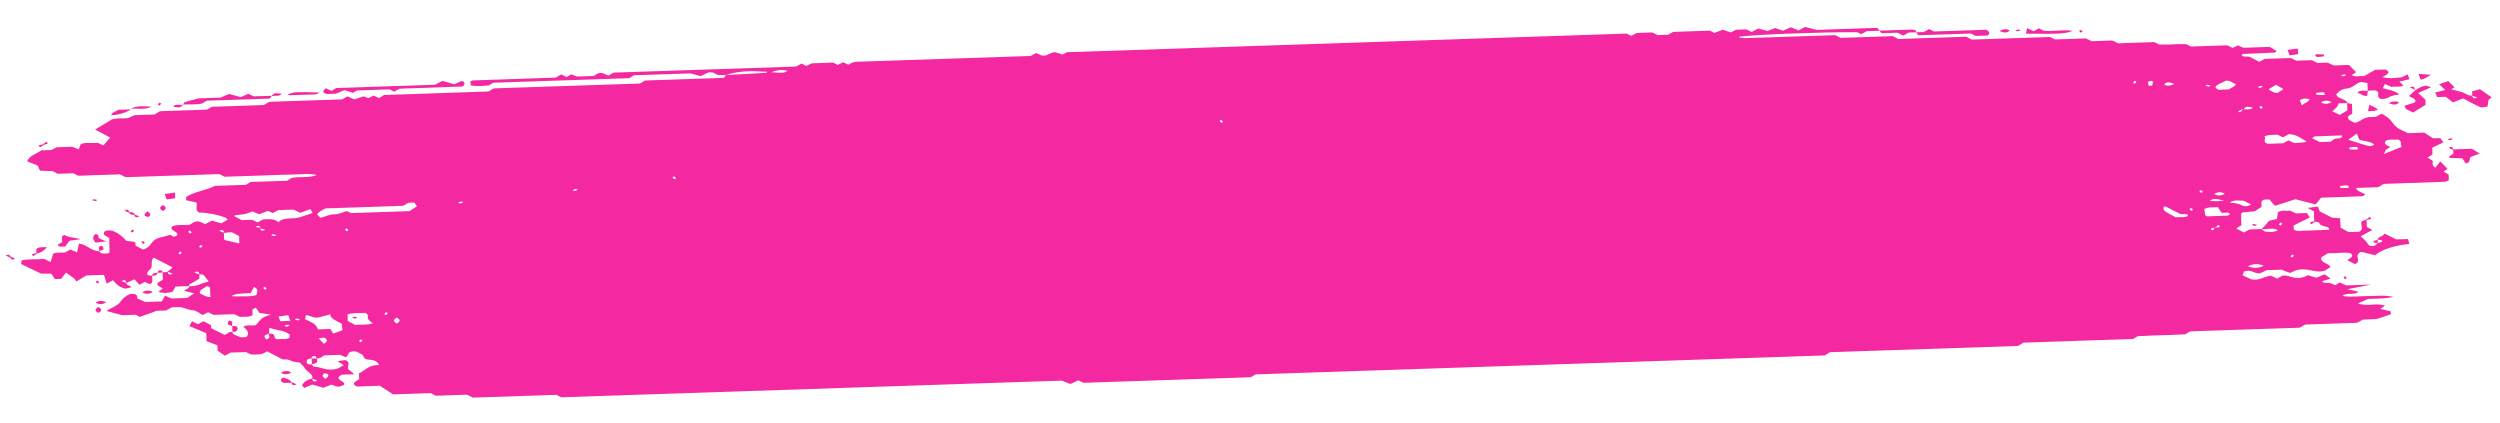 <?xml version="1.0" encoding="UTF-8"?> <svg xmlns="http://www.w3.org/2000/svg" width="496" height="84" viewBox="0 0 496 84" fill="none"><path d="M25.101 56.151C24.893 56.551 25.827 56.605 26.085 57.004C25.647 57.103 25.184 57.189 24.819 57.271C23.483 56.894 22.946 56.236 22.434 55.593C22.073 55.787 21.736 55.981 21.182 56.281C20.99 55.655 20.825 55.126 20.634 54.541C19.434 54.581 18.283 54.62 17.108 54.659C16.531 55.016 15.93 55.373 15.161 55.835C14.957 55.588 14.852 55.381 14.65 55.205C14.172 54.841 13.669 54.478 13.092 54.075C12.716 54.552 12.41 54.956 12.129 55.331C11.712 55.345 11.37 55.356 10.904 55.372C10.698 55.055 10.466 54.725 10.182 54.299C9.446 54.295 8.637 54.28 8.147 54.282C6.677 53.585 5.406 52.967 4.186 52.388C4.227 52.148 4.245 51.965 4.284 51.654C5.696 51.368 7.244 51.485 8.761 51.378C9.134 51.548 9.508 51.733 10.056 51.996C10.233 51.399 10.387 50.874 10.541 50.348C11.263 49.944 12.179 50.224 12.91 50.072C13.295 49.863 13.632 49.683 13.97 49.503C14.367 49.672 14.716 49.83 15.287 50.064C15.437 49.398 15.566 48.859 15.671 48.321C17.42 48.586 17.899 49.724 19.669 49.861C20.201 50.364 20.201 50.364 21.448 50.267C21.544 50.193 21.737 50.116 21.734 50.032C21.727 49.062 21.695 48.106 21.665 47.207C21.215 46.941 20.889 46.741 20.589 46.554C20.599 46.131 20.537 45.726 21.664 45.702C22.545 45.673 23.996 46.539 25.092 47.796C25.56 47.851 26.027 47.892 26.495 47.961C26.643 47.984 26.744 48.079 26.868 48.131C26.875 48.342 26.882 48.538 26.889 48.735C27.388 49 27.886 49.25 28.386 49.515C29.697 49.134 29.866 48.34 30.532 47.728C31.245 47.043 32.715 47.022 33.73 46.566C33.98 46.699 34.229 46.831 34.479 46.963C35.405 46.806 35.268 46.36 34.965 46.117C34.511 45.739 33.67 45.513 34.166 44.92C35.229 44.463 36.464 44.731 37.587 44.609C37.948 44.4 38.334 44.191 38.646 43.997C39.691 43.723 40.079 44.329 40.769 44.433C41.179 44.236 41.54 44.042 42.071 43.771C42.615 43.935 43.185 44.099 43.878 44.315C44.215 44.121 44.672 43.867 45.154 43.598C45.027 43.461 44.972 43.294 44.798 43.216C43.257 42.592 41.307 42.207 39.443 42.156C38.639 41.578 39.204 40.87 38.985 40.188C38.317 40.028 37.601 39.869 36.934 39.722C36.926 39.483 36.92 39.287 36.914 39.118C38.398 38.014 40.916 37.803 42.625 36.874C44.682 36.806 46.74 36.737 48.772 36.67C49.036 36.506 49.277 36.358 49.709 36.104C52.06 36.026 54.607 35.941 56.958 35.863C57.367 35.61 57.607 35.461 57.847 35.313C59.38 34.952 61.184 35.398 62.853 34.724C61.198 34.343 59.663 34.619 58.167 34.627C56.623 34.636 55.057 34.716 53.514 34.768C51.971 34.819 50.404 34.871 48.861 34.923C47.343 34.973 45.824 35.024 44.551 35.066C44.052 34.801 43.803 34.683 43.528 34.538C37.357 34.743 31.137 34.95 24.941 35.157C24.543 34.973 24.169 34.788 23.77 34.591C21.027 34.682 18.26 34.774 15.492 34.866C15.243 34.734 14.993 34.602 14.569 34.377C13.589 34.409 12.438 34.448 11.459 34.48C11.035 34.255 10.785 34.123 10.436 33.952C9.7 33.934 8.89 33.905 7.933 33.866C7.827 33.631 7.72 33.367 7.457 32.841C7.01 32.659 6.19 32.335 5.42 32.023C5.702 30.931 7.257 30.513 8.191 29.835C8.876 29.812 9.562 29.789 10.15 29.77C10.608 29.544 10.969 29.349 11.235 29.213C12.41 29.174 13.439 29.14 14.296 29.111C14.768 29.293 15.116 29.436 15.637 29.643C15.771 29.245 15.86 28.975 15.972 28.662C16.911 28.124 18.197 28.475 19.369 28.323C19.718 28.495 20.116 28.664 20.514 28.848C20.915 28.37 21.34 27.892 21.859 27.284C20.961 26.822 19.913 26.266 18.865 25.71C19.994 25.025 21.076 24.371 22.157 23.716C23.103 23.389 24.162 23.55 25.36 23.44C25.602 23.334 25.988 23.152 26.664 22.848C27.84 22.809 29.333 22.759 30.656 22.715C31.064 22.463 31.304 22.314 31.737 22.061C34.774 21.959 38.006 21.852 41.068 21.75C41.476 21.497 41.716 21.348 42.005 21.184C45.409 21.071 48.837 20.957 52.29 20.842C52.676 20.632 53.061 20.422 53.446 20.198C58.221 20.039 63.07 19.878 67.87 19.718C68.255 19.508 68.616 19.313 68.953 19.119C69.327 19.304 69.725 19.473 70.272 19.722C70.806 19.55 71.364 19.363 72.164 19.111C72.313 19.162 72.637 19.306 73.084 19.474C73.373 19.324 73.735 19.157 74.121 18.961C74.445 19.119 74.818 19.276 75.191 19.446C75.407 19.312 75.648 19.178 75.889 19.043C76.009 18.983 76.127 18.852 76.274 18.847C83.18 18.603 90.086 18.373 96.943 18.145C97.207 17.982 97.447 17.833 97.688 17.684C97.832 17.623 97.952 17.535 98.099 17.53C107.748 17.209 117.397 16.887 126.972 16.569C127.309 16.375 127.549 16.226 127.957 15.973C133.075 15.803 138.39 15.626 143.606 15.452C143.793 15.179 143.91 15.006 144.028 14.875C146.696 14.758 149.363 14.599 152.03 14.44C152.104 14.438 152.148 14.31 152.22 14.237C148.314 14.015 146.772 14.081 144.028 14.875C143.513 14.864 142.998 14.882 142.484 14.899C142.086 14.715 141.712 14.53 141.388 14.373C140.254 14.185 139.932 14.829 138.936 15.087C138.515 14.975 137.971 14.824 137.006 14.561C133.553 14.676 129.634 14.806 125.79 14.934C125.477 15.127 125.237 15.276 124.828 15.515C115.914 15.812 106.804 16.115 97.89 16.412C97.482 16.664 97.241 16.799 97.001 16.948C95.851 17.028 94.681 17.208 93.421 16.94C93.389 16.702 93.331 16.437 93.299 16.213C93.491 16.094 93.609 15.963 93.732 15.959C99.242 15.762 104.752 15.578 110.237 15.396C110.622 15.172 111.007 14.962 111.344 14.768C111.717 14.939 112.066 15.11 112.44 15.28C112.704 15.117 112.944 14.968 113.329 14.744C113.652 14.874 113.975 15.004 114.471 15.184C115.329 15.156 116.333 15.122 117.704 15.077C118.143 15.006 118.414 14.308 119.597 14.507C119.896 14.638 120.27 14.823 120.693 15.005C121.029 14.811 121.391 14.617 121.751 14.408C133.8 14.006 145.873 13.604 157.946 13.202C158.307 12.993 158.669 12.799 159.03 12.604C159.304 12.735 159.553 12.867 159.953 13.079C160.242 12.943 160.581 12.791 161.063 12.564C162.386 12.52 163.88 12.47 165.324 12.422C165.648 12.58 165.898 12.713 166.198 12.885C166.536 12.719 166.873 12.539 167.259 12.344C167.607 12.501 167.956 12.672 168.329 12.842C168.522 12.738 168.763 12.603 169.003 12.454C169.295 12.388 169.585 12.266 169.903 12.256C181.437 11.857 192.997 11.487 204.507 11.103C204.892 10.894 205.253 10.699 205.566 10.52C205.989 10.702 206.387 10.872 206.661 11.004C207.869 11.202 208.114 10.477 209.286 10.339C209.609 10.441 210.154 10.62 210.798 10.823C211.039 10.689 211.4 10.508 211.69 10.358C248.766 9.123 285.818 7.889 322.748 6.66C323.122 6.844 323.372 6.977 323.646 7.122C324.007 6.927 324.344 6.733 324.73 6.538C325.734 6.504 326.762 6.47 327.791 6.436C328.165 6.62 328.539 6.805 328.887 6.962C329.597 6.938 330.283 6.915 330.92 6.894C331.329 6.669 331.715 6.474 331.98 6.324C334.502 6.24 336.902 6.16 339.253 6.082C339.552 6.241 339.801 6.359 340.126 6.531C340.61 6.346 341.094 6.161 341.796 5.899C342.243 6.053 342.788 6.232 343.408 6.436C343.673 6.287 344.034 6.106 344.42 5.896C345.056 5.875 345.742 5.852 346.452 5.828C346.826 5.999 347.199 6.169 347.548 6.34C347.933 6.131 348.295 5.936 348.824 5.651C349.368 5.787 349.937 5.937 350.679 6.138C350.97 6.029 351.478 5.83 352.18 5.567C352.627 5.721 353.172 5.9 353.742 6.092C354.153 5.909 354.661 5.696 355.289 5.407C355.86 5.642 356.382 5.835 356.854 6.03C357.239 5.821 357.6 5.626 358.13 5.341C358.674 5.478 359.243 5.627 360.405 5.926C364.005 5.806 368.266 5.665 372.454 5.525C372.659 5.785 372.787 5.95 372.914 6.1C372.057 6.129 371.2 6.158 370.343 6.186C369.982 6.395 369.621 6.59 369.26 6.785C368.985 6.639 368.736 6.521 368.487 6.389C360.983 6.357 348.57 6.841 345.005 7.283C345.081 7.351 345.133 7.447 345.257 7.472C345.552 7.518 345.873 7.578 346.191 7.567C352.216 7.38 358.216 7.167 364.117 6.97C364.491 7.155 364.741 7.287 365.165 7.512C368.569 7.399 372.12 7.28 375.524 7.167C375.948 7.392 376.197 7.51 376.622 7.735C381.054 7.588 385.658 7.434 390.091 7.287C390.515 7.512 390.764 7.63 391.188 7.855C396.307 7.685 401.596 7.508 406.739 7.337C407.163 7.562 407.412 7.68 407.687 7.826C409.72 7.758 411.777 7.69 413.834 7.621C414.232 7.805 414.606 7.989 415.004 8.173C416.351 8.128 417.723 8.083 419.094 8.037C419.468 8.221 419.866 8.405 420.24 8.589C422.64 8.51 425.04 8.43 427.44 8.35C427.714 8.481 427.964 8.614 428.363 8.825C430.034 8.938 431.913 8.679 433.754 8.758C434.004 8.891 434.253 9.009 434.677 9.234C437.028 9.156 439.575 9.071 441.926 8.993C442.35 9.218 442.6 9.35 442.949 9.521C443.287 9.355 443.624 9.189 444.01 8.994C444.334 9.137 444.706 9.294 445.105 9.477C446.746 9.423 448.484 9.365 450.321 9.304C450.722 9.558 451.172 9.838 451.672 10.131C451.577 10.204 451.437 10.434 451.266 10.44C449.21 10.536 447.153 10.605 445.097 10.701C444.974 10.706 444.856 10.836 444.736 10.91C444.997 11.394 445.798 11.156 446.317 11.266C446.94 11.582 447.564 11.913 448.237 12.257C448.575 12.076 448.936 11.896 449.346 11.685C450.987 11.63 452.701 11.573 454.489 11.514C454.813 11.672 455.186 11.842 455.585 12.04C456.589 12.007 457.618 11.972 458.646 11.938C459.045 12.122 459.419 12.306 459.817 12.49C460.478 12.468 461.164 12.445 461.8 12.424C462.224 12.621 462.597 12.791 463.021 12.988C464.049 12.954 465.053 12.92 466.033 12.888C466.515 13.378 466.997 13.854 467.454 14.331C467.238 14.479 466.926 14.686 466.59 14.895C467.292 15.349 468.212 15.023 469.073 15.093C469.77 14.69 470.492 14.272 471.213 13.854C471.924 13.831 472.609 13.808 473.27 13.786C474.491 14.364 473.573 14.774 472.708 15.296C474.019 15.66 475.287 15.449 476.485 15.339C476.871 15.157 477.209 14.991 477.715 14.749C477.827 15.153 477.909 15.418 478.018 15.724C477.361 15.872 476.777 16.018 476.047 16.183C476.301 16.442 476.579 16.7 476.833 16.959C476.112 17.405 475.169 17.042 474.489 17.262C474.017 17.052 473.668 16.881 473.17 16.659C473.009 16.988 472.895 17.244 472.757 17.502C473.969 17.828 475.225 18.011 476.009 18.716C475.401 18.863 474.692 18.929 474.234 19.155C473.678 19.413 473.272 19.707 472.411 19.624C471.297 19.309 472.229 18.575 471.624 18.088C471.123 17.768 470.397 18.045 469.758 17.996C469.742 17.518 469.725 17.026 469.707 16.479C469.288 16.408 468.844 16.325 468.499 16.266C467.209 16.548 466.968 17.414 465.624 17.557C464.5 17.665 464.002 18.174 463.553 18.667C463.461 19.584 465.644 19.61 465.696 20.452C465.182 20.469 464.668 20.486 464.007 20.508C463.892 20.737 463.827 21.006 463.615 21.253C463.379 21.542 463.021 21.821 462.735 22.084C463.333 22.359 463.781 22.583 464.205 22.78C464.782 22.451 465.263 22.168 465.72 21.914C465.704 21.408 465.687 20.916 465.671 20.439C465.967 20.499 466.264 20.56 466.634 20.632C466.652 21.18 466.671 21.742 466.696 22.5C466.607 22.77 465.289 22.955 466.077 23.787C466.177 23.854 466.651 24.105 467.151 24.37C468.224 24.222 468.447 23.553 469.908 23.237C470.006 23.234 470.667 23.212 471.353 23.189C471.738 22.979 472.099 22.77 472.532 22.531C473.034 22.88 473.633 23.198 474.038 23.578C474.595 24.108 474.861 24.732 475.49 25.232C476.069 25.691 476.938 26.013 477.736 26.423C478.716 26.39 479.72 26.357 480.994 26.314C481.57 26.689 482.222 27.117 482.723 27.452C483.384 27.43 483.727 27.419 484.168 27.404C484.323 27.638 484.503 27.885 484.76 28.256C483.988 28.62 483.167 28.999 482.563 29.286C482.583 29.862 482.595 30.241 482.608 30.621C482.272 30.843 481.936 31.065 481.624 31.272C481.974 31.472 482.324 31.671 482.6 31.845C482.763 32.331 482.364 32.865 483.187 33.274C483.515 32.841 483.845 32.436 484.15 32.018C484.632 32.508 485.089 32.971 485.597 33.503C485.429 33.621 485.118 33.842 484.806 34.05C485.131 34.236 485.481 34.435 485.806 34.621C485.819 35.015 485.831 35.394 485.844 35.773C485.553 35.881 485.29 36.059 485.02 36.068C480.907 36.219 476.817 36.355 472.923 36.485C472.491 36.752 472.25 36.901 471.842 37.14C470.519 37.184 469.025 37.233 467.409 37.287C467.628 37.983 468.688 38.159 469.242 38.577C469.074 38.695 468.935 38.924 468.763 38.93C466.021 39.05 463.278 39.127 460.511 39.219C460.157 39.639 459.827 40.043 459.427 40.549C458.043 40.201 456.757 39.878 455.397 39.53C454.184 39.922 452.802 40.362 451.371 40.831C450.913 40.326 450.581 39.943 450.25 39.575C449.834 39.589 449.491 39.6 449.148 39.611C448.279 40.02 448.835 40.522 448.657 41.062C448.297 41.299 447.841 41.582 447.361 41.907C446.58 41.989 445.773 42.059 444.991 42.141C444.847 42.23 444.629 42.308 444.631 42.378C444.633 43.151 444.658 43.924 444.684 44.683C444.348 44.905 444.012 45.127 443.676 45.335C444.175 45.6 444.673 45.851 445.198 46.129C445.559 45.934 445.92 45.739 446.281 45.53C447.113 45.502 447.995 45.473 448.68 45.436C449.008 45.692 449.311 45.977 449.606 45.982C450.365 45.971 451.253 46.138 451.9 45.68C451.022 45.091 449.836 45.538 448.681 45.45C449.229 44.968 449.629 44.476 450.171 43.811C450.463 43.745 451.046 43.599 451.728 43.45C451.811 43.011 451.87 42.559 451.952 42.092C452.648 41.633 453.564 41.912 454.369 41.786C454.743 41.971 455.141 42.154 455.515 42.339C456.201 42.316 456.887 42.293 457.67 42.267C457.825 42.501 458.005 42.748 458.263 43.134C457.13 43.706 455.948 44.28 455.056 44.731C455.071 45.195 455.077 45.378 455.083 45.56C455.784 46.001 456.682 45.732 457.492 45.747C458.179 45.753 458.863 45.702 459.549 45.679C460.382 45.651 461.214 45.623 462.071 45.595C462.216 44.788 461.225 45.201 460.295 44.529C460.45 44.763 460.292 44.43 460.012 44.13C459.886 44.008 459.444 44.008 459.148 43.948C459.126 43.274 459.104 42.613 459.081 41.939C458.732 41.754 458.382 41.554 457.833 41.249C458.565 41.154 459.151 41.079 459.859 40.985C460.019 41.373 460.101 41.624 460.233 41.929C461.031 42.338 461.879 42.774 462.678 43.184C463.218 43.222 463.685 43.263 464.3 43.312C464.323 44.015 464.344 44.647 464.362 45.167C465.036 45.524 465.51 45.79 465.96 46.042C466.67 46.018 467.356 45.995 468.042 45.973C469.27 45.327 468.042 44.51 468.657 43.828C468.948 43.748 469.24 43.682 469.532 43.602C469.547 44.066 469.563 44.544 469.579 45.021C469.904 45.207 470.253 45.393 470.678 45.632C469.955 46.022 469.232 46.397 468.341 46.877C468.72 47.202 469.073 47.486 469.328 47.786C469.607 48.087 469.79 48.418 470.021 48.72C471.056 48.896 471.153 48.865 471.768 48.184C472.06 48.103 472.548 48.059 472.594 47.959C472.729 47.603 472.262 47.562 471.749 47.607C471.63 46.992 472.878 46.909 473.08 46.353C473.952 46.775 474.675 47.13 475.447 47.498C476.108 47.476 476.794 47.453 477.749 47.422C477.833 47.742 477.918 48.063 478.002 48.398C475.095 48.706 472.789 49.387 471.212 50.635C470.051 50.35 469.21 50.153 468.444 49.968C466.802 50.712 468.724 51.745 467.226 52.4C466.727 52.135 466.228 51.884 465.729 51.62C466.084 51.228 467.228 50.993 466.37 50.248C465.232 49.948 463.699 50.295 461.859 50.243C461.426 50.511 460.849 50.854 460.537 51.061C460.28 52.181 462.071 52.206 462.367 52.983C462.126 53.132 461.719 53.413 461.311 53.666C459.324 54.379 457.927 52.92 455.499 53.634C455.548 53.618 455.016 53.847 454.34 54.151C453.768 53.931 453.247 53.737 452.626 53.505C451.72 53.535 450.692 53.569 449.737 53.601C449.181 53.858 448.675 54.1 448.409 54.222C447.038 54.281 446.614 53.339 445.21 53.878C445.143 54.063 445.029 54.334 444.916 54.619C445.464 54.868 445.987 55.118 446.634 55.406C448.118 55.793 449.189 54.829 450.582 54.698C451.031 54.908 451.404 55.093 451.778 55.277C452.14 55.082 452.5 54.873 452.837 54.679C454.276 54.462 455.052 55.66 457.185 54.928C457.04 54.989 457.426 54.808 457.885 54.595C458.331 54.735 458.851 54.887 459.593 55.101C460.028 54.918 460.56 54.689 461.213 54.414C461.54 54.657 461.942 54.953 462.394 55.275C461.957 55.416 461.326 55.606 460.695 55.796C460.956 56.279 461.781 56.013 462.301 56.164C462.672 56.279 462.997 56.45 463.32 56.58C463.656 56.372 463.896 56.224 464.185 56.045C464.533 56.203 464.906 56.359 465.503 56.62C466.752 56.579 468.27 56.528 470.401 56.457C469.768 56.577 465.992 57.321 465.773 57.371C466.589 57.569 467.231 57.716 467.899 57.877C467.263 58.672 465.571 57.912 464.764 58.727C466.465 59.008 468.172 58.726 469.815 58.741C471.262 58.763 472.797 58.473 474.846 58.897C472.753 59.347 471.204 59.215 469.761 59.32C469.133 59.608 468.505 59.896 467.829 60.214C469.738 60.853 471.575 60.061 473.187 60.612C472.876 60.834 472.588 61.04 472.254 61.29C472.945 61.45 473.613 61.611 474.304 61.756C474.311 61.967 474.318 62.164 474.325 62.375C473.5 62.641 472.651 62.923 471.438 63.315C470.851 63.334 469.847 63.368 468.818 63.402C468.433 63.612 468.047 63.821 467.638 64.046C464.259 64.159 460.806 64.273 457.377 64.388C456.992 64.597 456.631 64.806 456.246 65.016C448.997 65.257 441.748 65.499 434.524 65.739C434.284 65.888 434.044 66.037 433.563 66.32C430.578 66.518 427.341 66.499 424.112 66.705C423.872 66.854 423.632 67.002 423.199 67.256C415.999 67.496 408.628 67.741 401.453 67.98C401.044 68.233 400.804 68.381 400.371 68.635C388.004 69.047 375.441 69.465 363.074 69.877C362.666 70.129 362.425 70.278 362.017 70.517C324.426 71.768 286.688 73.025 249.097 74.277C248.688 74.515 248.448 74.664 248.16 74.843C237.189 75.208 226.144 75.576 215.001 75.947C214.703 75.816 214.329 75.631 213.931 75.462C213.448 75.689 212.965 75.916 212.362 76.189C211.716 75.944 211.219 75.735 210.648 75.515C177.538 76.617 144.429 77.72 111.32 78.822C111.045 78.677 110.795 78.544 110.372 78.334C104.911 78.515 99.254 78.704 93.792 78.886C93.368 78.661 93.119 78.528 92.67 78.304C90.662 78.371 88.458 78.444 86.45 78.511C86.025 78.286 85.776 78.154 85.452 77.996C83.125 78.073 80.725 78.153 77.983 78.245C77.13 77.682 76.128 77.04 75.351 76.532C73.515 76.593 72.143 76.639 70.796 76.683C69.55 76.078 70.567 75.678 71.263 75.233C71.25 74.854 71.238 74.475 71.225 74.081C72.504 73.476 73.08 72.388 75.19 72.416C75.022 71.789 74.225 71.436 73.636 71.399C72.605 71.349 72.257 71.206 72.065 70.607C71.93 70.232 71.013 69.953 70.638 69.726C68.648 69.582 69.341 70.529 68.593 70.878C68.245 70.734 67.896 70.577 67.473 70.394C66.518 70.426 65.49 70.46 64.437 70.496C63.877 70.627 63.724 71.166 62.864 71.111C62.736 70.96 62.678 70.681 62.505 70.658C61.89 70.594 61.777 70.865 61.835 71.145C61.196 71.096 60.885 71.331 60.846 71.614C60.785 72.01 60.92 72.371 61.873 72.297C62.002 72.461 62.109 72.753 62.256 72.748C63.727 72.742 64.716 73.735 67.001 73.139C67.121 73.064 67.674 72.751 68.179 72.439C67.703 72.131 67.427 71.943 66.976 71.663C67.66 71.57 68.123 71.498 68.513 71.443C69.83 71.962 68.631 72.761 69.189 73.333C69.516 73.59 69.82 73.861 70.299 74.253C69.221 74.289 68.437 74.315 67.825 74.335C65.873 75.328 68.849 75.623 68.236 76.361C67.099 76.835 67.099 76.835 65.758 76.303C65.322 76.472 64.838 76.671 64.161 76.933C63.542 76.756 62.873 76.553 61.957 76.289C61.522 76.472 61.014 76.686 60.362 76.961C60.233 76.768 59.857 76.527 59.973 76.341C60.298 75.795 60.871 75.34 61.919 75.123C62.102 75.482 62.044 75.934 62.937 75.511C62.638 75.38 62.364 75.262 61.919 75.123C62.331 74.265 60.819 73.753 60.426 72.992C60.267 72.66 59.865 72.364 59.459 71.927C59.113 71.868 58.402 71.85 57.929 71.655C57.357 71.406 56.885 71.197 56.129 71.335C55.131 70.805 54.133 70.304 53.035 69.722C52.697 69.874 52.384 70.039 51.998 70.221C50.899 70.356 49.704 70.55 48.872 69.846C47.892 69.879 46.864 69.913 45.737 69.951C45.448 70.101 45.087 70.31 44.63 70.564C44.229 70.296 43.803 70.015 43.175 69.586C43.17 69.431 43.157 69.052 43.139 68.504C42.444 68.246 41.624 67.922 40.979 67.69C40.96 67.1 40.947 66.721 40.926 66.102C39.957 65.699 38.763 65.19 37.57 64.695C37.802 64.294 37.94 64.036 38.102 63.749C38.575 63.958 38.924 64.13 39.297 64.3C39.658 64.105 39.996 63.925 40.357 63.73C40.881 64.008 41.38 64.259 41.879 64.523C41.885 64.706 41.892 64.903 41.899 65.114C42.771 65.549 43.644 65.984 44.517 66.433C45.101 66.315 45.23 65.776 46.091 65.846C46.086 66.437 47.047 66.574 47.621 66.878C47.845 66.997 48.503 66.877 48.895 66.864C49.675 65.994 48.895 65.401 48.287 64.802C49.009 64.385 49.925 64.663 50.729 64.524C51.49 63.796 51.655 62.862 53.822 62.438C52.664 62.266 52.073 62.173 51.481 62.08C51.25 61.75 51.018 61.42 50.761 61.063C50.496 61.212 50.132 61.309 50.111 61.422C50.05 61.804 50.112 62.182 50.123 62.505C49.356 63.037 48.44 62.758 47.61 62.884C47.237 62.714 46.863 62.529 46.464 62.331C45.117 62.376 43.746 62.422 42.374 62.468C42.001 62.283 41.627 62.113 41.278 61.941C40.917 62.136 40.555 62.317 40.218 62.497C39.544 62.154 38.987 61.596 38.299 61.562C37.219 61.514 36.638 60.999 35.68 60.946C35.189 60.92 34.651 60.967 34.087 60.985C33.751 61.179 33.389 61.374 32.956 61.6C32.686 61.609 32.343 61.62 32.001 61.632C31.658 61.643 31.314 61.64 30.973 61.68C30.826 61.699 30.732 61.814 30.586 61.861C29.642 62.202 28.696 62.529 27.727 62.871C27.503 62.766 27.278 62.633 26.904 62.448C26.022 62.477 25.018 62.511 24.235 62.537C23.047 62.211 22.058 61.949 21.093 61.685C22.054 61.105 23.385 60.596 23.853 59.919C24.297 59.258 24.844 58.761 25.786 58.336C26.935 58.228 27.361 58.509 27.187 59.176C27.66 59.399 28.183 59.635 28.781 59.91C29.809 59.876 30.985 59.837 32.087 59.8C32.318 59.385 32.528 59.054 32.76 58.653C33.208 58.863 33.581 59.033 33.98 59.217C34.984 59.183 36.012 59.149 37.114 59.112C37.547 58.845 38.002 58.548 38.53 58.193C37.887 58.032 37.22 57.885 36.578 57.724C36.761 57.352 37.714 57.236 37.526 56.764C39.125 56.907 40.078 56.074 41.419 55.875C41.086 55.436 40.776 54.968 40.37 54.545C40.268 54.436 39.826 54.423 39.582 54.445C39.398 54.085 39.457 53.633 38.564 54.057C38.862 54.188 39.136 54.305 39.582 54.445C39.54 54.643 39.549 54.924 39.561 55.289C38.936 55.648 38.214 56.066 37.541 56.482C37.469 56.526 37.547 56.665 37.551 56.763C36.694 56.791 35.837 56.82 34.833 56.853C34.671 57.168 34.462 57.513 34.278 57.856C33.356 58.168 32.427 58.227 31.41 57.896C31.698 57.689 31.985 57.483 32.272 57.262C31.965 56.893 30.905 56.717 31.302 56.127C31.639 55.919 31.975 55.697 32.31 55.475C32.294 54.997 32.279 54.519 32.262 54.028C32.605 54.016 32.948 54.005 33.239 53.911C33.423 54.27 33.364 54.722 34.257 54.299C33.959 54.168 33.685 54.05 33.239 53.911C33.599 53.673 33.907 53.368 34.215 53.034C33.042 52.426 31.845 51.805 30.473 51.105C29.787 51.845 30.376 52.613 29.909 53.29C29.601 53.61 29.219 53.932 29.181 54.271C29.142 54.553 29.566 54.764 30.2 54.673C30.096 55.225 30.531 55.787 29.841 56.401C29.468 56.258 29.145 56.114 28.722 55.946C28.409 56.097 28.071 56.277 27.662 56.487C27.331 56.119 27 55.764 26.695 55.422C26.115 55.681 25.582 55.882 25.101 56.151C24.917 55.791 24.976 55.339 24.082 55.763C24.381 55.879 24.679 56.01 25.101 56.151ZM439.236 45.258C440.04 45.105 440.849 45.12 440.122 44.638C439.882 44.801 439.643 44.977 439.819 45.112C439.015 45.266 438.206 45.25 438.933 45.732C439.172 45.556 439.412 45.393 439.236 45.258ZM51.53 45.13C51.765 45.572 51.707 46.024 52.6 45.6C52.301 45.47 52.028 45.352 51.761 45.445C51.526 45.003 51.584 44.551 50.691 44.975C50.99 45.105 51.288 45.222 51.53 45.13ZM444.973 21.719C445.631 21.584 446.574 21.947 446.945 21.315C445.566 21.108 445.566 21.108 445.073 21.772C444.998 21.732 444.924 21.706 444.873 21.666C444.584 21.816 444.319 21.951 444.03 22.102C444.13 22.155 444.254 22.221 444.354 22.274C444.618 22.096 444.858 21.933 444.973 21.719ZM44.556 46.276C44.321 45.834 44.38 45.382 43.487 45.805C43.785 45.936 44.059 46.053 44.429 46.126C44.445 46.603 44.461 47.095 44.478 47.601C45.417 47.823 46.356 48.059 47.493 48.316C47.474 47.754 47.459 47.291 47.443 46.827C46.969 46.575 46.495 46.324 45.996 46.073C45.457 46.077 44.943 46.094 44.556 46.276ZM53.335 66.196C55.046 66.04 53.956 67.188 55.039 67.306C55.819 67.182 56.76 67.446 57.432 67.016C57.475 66.831 57.517 66.647 57.535 66.45C56.723 65.605 55.005 65.549 53.468 65.052C53.409 65.49 53.372 65.843 53.36 66.209C52.318 66.581 52.318 66.581 52.784 67.339C53.927 67.062 53.2 66.566 53.335 66.196ZM63.602 43.223C64.574 42.951 65.466 42.499 66.3 42.514C67.429 42.547 67.975 42.022 68.853 41.894C69.128 42.04 69.377 42.158 69.602 42.277C73.544 42.146 77.438 42.016 81.258 41.889C81.811 41.533 82.242 41.252 82.722 40.926C82.541 40.651 82.361 40.404 82.207 40.184C81.742 40.199 81.423 40.21 81.056 40.222C80.695 40.417 80.334 40.626 79.973 40.835C74.806 41.007 69.663 41.178 64.496 41.35C64.018 41.732 63.143 41.958 62.943 42.584C63.096 42.747 63.324 42.965 63.602 43.223ZM55.221 44.078C56.434 42.941 58.245 43.584 59.528 43.091C60.328 42.825 61.153 42.559 62.026 42.262C61.869 41.986 61.714 41.738 61.583 41.489C60.832 41.768 60.154 42.001 59.572 42.218C58.999 41.941 58.626 41.757 58.252 41.586C57.224 41.621 56.195 41.655 55.191 41.688C54.806 41.898 54.469 42.092 54.132 42.272C53.734 42.102 53.385 41.945 53.137 41.841C52.507 42.087 51.975 42.288 51.418 42.503C50.871 42.268 50.473 42.113 50.075 41.943C49.591 42.114 49.109 42.355 48.549 42.472C47.94 42.605 47.254 42.628 46.62 42.705C46.546 42.708 46.526 42.835 46.503 42.892C47.002 43.157 47.477 43.422 47.951 43.673C48.661 43.65 49.347 43.627 50.008 43.605C50.382 43.789 50.756 43.96 51.104 44.117C51.489 43.907 51.875 43.712 52.212 43.517C53.242 43.525 54.361 43.263 55.221 44.078ZM65.515 62.372C64.567 62.629 63.984 62.789 63.4 62.935C62.307 63.238 61.722 62.611 60.715 62.532C60.651 62.815 60.586 63.071 60.52 63.312C61.194 63.669 61.889 63.942 62.392 64.305C62.744 64.574 62.855 64.95 63.113 65.35C63.97 65.321 64.778 65.294 65.537 65.269C65.797 65.696 66.028 66.012 66.132 66.191C66.81 65.93 67.512 65.667 67.948 65.498C67.878 64.867 67.817 64.504 67.782 64.21C66.709 63.64 65.568 63.242 65.515 62.372ZM451.857 26.722C451.077 26.846 450.161 26.581 449.247 27.118C449.726 27.496 448.742 28.134 449.907 28.531C450.936 28.497 451.964 28.462 452.968 28.429C453.329 28.22 453.69 28.025 454.028 27.845C454.45 28.028 454.824 28.198 455.198 28.383C455.882 28.332 456.568 28.295 457.227 28.231C457.349 28.213 457.468 28.096 457.612 28.007C456.493 27.524 455.828 26.688 454.133 26.604C453.724 26.828 453.338 27.024 452.953 27.248C452.604 27.077 452.231 26.906 451.857 26.722ZM70.438 64.459C71.611 64.349 72.795 64.549 73.983 64.144C73.655 63.873 73.205 63.621 73.049 63.331C72.814 62.917 73.311 62.38 72.443 62.071C71.319 62.179 70.111 61.98 68.947 62.384C68.962 62.82 68.977 63.27 68.99 63.663C69.49 63.956 69.964 64.207 70.438 64.459ZM442.358 42.58C442.453 41.761 440.837 42.56 440.624 42.047C440.417 41.717 440.21 41.4 440.028 41.083C439.102 41.24 438.185 40.961 437.321 41.496C437.381 41.846 437.445 42.294 437.558 42.74C437.585 42.809 437.783 42.873 437.859 42.927C439.254 42.88 440.626 42.835 441.972 42.776C442.119 42.757 442.237 42.641 442.358 42.58ZM473.24 29.807C473.396 30.069 472.849 30.58 472.923 30.577C474.616 29.902 475.608 29.489 476.503 29.136C476.139 28.529 476.685 27.977 475.719 27.671C474.938 27.796 473.997 27.518 473.326 27.962C472.831 28.569 473.6 28.839 474.224 29.156C473.888 29.378 473.576 29.585 473.24 29.807ZM442.217 17.732C442.672 17.393 443.449 17.184 443.603 16.659C442.839 16.543 442.647 15.917 441.62 16.007C439.302 17.069 439.114 17.314 440.209 17.812C440.895 17.776 441.556 17.753 442.217 17.732ZM460.217 28.188C460.903 28.165 461.564 28.143 462.421 28.114C462.661 27.951 462.896 27.662 463.308 27.522C463.745 27.367 464.637 27.66 464.684 26.871C462.872 26.932 461.059 26.978 459.248 27.066C459.077 27.072 458.913 27.303 458.745 27.421C459.244 27.685 459.743 27.936 460.217 28.188ZM431.687 43.118C432.492 42.993 433.408 43.258 434.105 42.841C433.988 42.268 433.164 42.563 432.622 42.482C431.649 41.98 430.651 41.465 429.654 40.964C429.604 40.937 429.409 40.986 429.312 41.003C429.117 41.769 429.117 41.769 431.687 43.118ZM468.07 27.687C467.937 27.368 467.855 27.117 467.589 26.493C466.823 27.053 466.369 27.392 465.914 27.716C466.213 27.861 470.003 29.043 470.173 29.009C470.466 28.957 470.757 28.849 471.023 28.756C470.531 27.957 468.917 28.095 468.07 27.687ZM49.733 58.158C46.966 58.264 46.966 58.264 45.855 58.751C46.493 58.786 46.961 58.841 47.425 58.811C48.575 58.731 49.758 58.916 50.849 58.542C51.027 57.988 51.4 57.427 50.403 56.926C50.194 57.298 50.034 57.627 49.733 58.158ZM39.633 58.184C40.23 58.432 40.562 58.857 41.742 58.944C41.72 58.284 41.724 57.651 41.653 57.006C41.65 56.908 41.255 56.837 41.032 56.76C40.605 57.182 39.605 57.342 39.633 58.184ZM446.631 40.581C446.157 40.33 445.658 40.079 445.184 39.828C444.252 39.831 443.238 39.569 442.376 40.188C443.017 40.28 443.656 40.315 444.176 40.48C444.721 40.659 445.076 41.013 445.881 40.888C446.123 40.795 446.389 40.688 446.631 40.581ZM450.087 17.723C450.587 18.015 450.968 18.411 451.827 18.466C452.259 18.185 452.667 17.904 453.027 17.681C452.502 17.361 452.027 17.095 451.576 16.815C451.048 17.142 450.567 17.439 450.087 17.723ZM57.614 63.662C57.426 63.162 57.319 62.898 57.184 62.523C56.476 62.617 55.891 62.707 55.256 62.798C55.392 63.187 55.498 63.437 55.606 63.729C56.169 63.71 56.635 63.695 57.614 63.662ZM153.007 14.323C155.514 14.507 155.513 14.493 156.234 14.061C155.294 13.797 154.388 13.827 153.007 14.323ZM456.689 20.892C457.285 20.38 458.112 20.198 458.194 19.703C457.573 19.471 457.009 19.461 456.287 19.879C456.394 20.143 456.527 20.448 456.689 20.892ZM441.284 39.775C439.137 39.354 439.138 39.368 438.394 39.871C438.959 39.894 439.426 39.935 439.891 39.92C440.357 39.904 440.82 39.818 441.284 39.775ZM449.119 52.721C448.05 52.264 447.021 52.299 445.984 52.826C447.053 53.268 448.106 53.233 449.119 52.721ZM64.263 68.223C65.055 67.704 64.995 67.397 64.369 66.981C63.905 67.039 63.319 67.101 63.221 67.118C63.527 67.46 63.883 67.842 64.263 68.223ZM426.331 17.023C426.552 17.015 426.772 16.994 426.992 16.987C427.033 16.732 427.122 16.462 427.138 16.208C427.136 16.138 426.886 16.02 426.813 16.036C426.57 16.087 426.181 16.184 426.159 16.269C426.143 16.509 426.274 16.757 426.331 17.023ZM431.394 16.643C430.45 16.295 429.784 16.148 429.364 16.795C429.986 17.084 430.574 17.05 431.394 16.643ZM459.525 18.435C459.529 18.562 459.557 18.673 459.561 18.8C460.027 18.812 460.495 18.853 460.96 18.852C461.083 18.847 461.299 18.7 461.297 18.657C461.219 18.519 461.065 18.299 460.918 18.304C460.451 18.292 459.988 18.378 459.525 18.435ZM462.552 20.261C461.852 19.863 461.142 19.886 460.47 20.331C461.194 20.714 461.88 20.692 462.552 20.261ZM466.113 29.271C466.117 29.398 466.145 29.509 466.149 29.636C466.615 29.648 467.083 29.689 467.548 29.687C467.671 29.683 467.886 29.535 467.885 29.493C467.807 29.355 467.653 29.135 467.506 29.14C467.015 29.128 466.576 29.213 466.113 29.271ZM64.568 75.175C65.211 74.619 65.518 74.243 64.383 74.042C63.831 74.398 63.891 74.719 64.568 75.175ZM78.701 63.016C77.98 63.434 77.992 63.813 78.74 64.182C79.462 63.764 79.449 63.385 78.701 63.016ZM439.304 38.49C440.004 38.889 440.714 38.865 441.386 38.421C440.686 38.022 439.976 38.046 439.304 38.49ZM464.283 36.899C464.287 37.026 464.315 37.137 464.319 37.264C464.785 37.276 465.253 37.317 465.718 37.316C465.841 37.311 466.057 37.164 466.055 37.121C465.977 36.983 465.823 36.764 465.676 36.768C465.209 36.756 464.747 36.842 464.283 36.899ZM423.173 16.411C423.323 16.49 423.423 16.543 423.547 16.609C423.666 16.479 423.808 16.347 423.853 16.205C423.876 16.162 423.628 16.086 423.528 16.019C423.41 16.164 423.292 16.294 423.173 16.411ZM465.114 14.733C464.895 14.81 464.677 14.888 464.459 14.966C464.584 15.032 464.711 15.154 464.808 15.137C465.052 15.1 465.27 15.009 465.488 14.931C465.363 14.865 465.263 14.798 465.114 14.733ZM438.228 17.203C438.372 17.114 438.468 17.055 438.588 16.98C438.365 16.917 438.142 16.84 437.896 16.82C437.822 16.809 437.68 16.94 437.56 17.015C437.782 17.078 438.005 17.14 438.228 17.203ZM242.672 24.165C242.546 24.043 242.419 23.92 242.292 23.798C242.172 23.872 241.954 23.95 241.98 24.005C242.034 24.144 242.21 24.265 242.312 24.388C242.408 24.329 242.528 24.254 242.672 24.165ZM448.312 17.444C448.53 17.367 448.748 17.289 448.966 17.211C448.842 17.145 448.715 17.023 448.617 17.04C448.373 17.076 448.156 17.168 447.938 17.246C448.063 17.312 448.163 17.379 448.312 17.444ZM448.958 21.375C448.831 21.253 448.705 21.13 448.578 21.008C448.458 21.082 448.24 21.16 448.266 21.215C448.32 21.354 448.495 21.475 448.597 21.598C448.718 21.524 448.814 21.464 448.958 21.375ZM134.143 35.346C134.016 35.224 133.89 35.101 133.763 34.979C133.643 35.053 133.425 35.131 133.451 35.186C133.505 35.325 133.68 35.446 133.783 35.569C133.903 35.495 133.999 35.435 134.143 35.346ZM114.282 37.47C114.064 37.548 113.846 37.625 113.628 37.703C113.753 37.769 113.879 37.892 113.977 37.874C114.221 37.838 114.438 37.746 114.656 37.669C114.556 37.602 114.431 37.535 114.282 37.47ZM91.26 40.389C91.478 40.311 91.696 40.234 91.914 40.156C91.79 40.09 91.663 39.967 91.566 39.985C91.322 40.021 91.104 40.113 90.886 40.19C91.011 40.256 91.135 40.323 91.26 40.389ZM38.054 46.113C37.928 45.99 37.801 45.868 37.674 45.746C37.554 45.82 37.336 45.898 37.362 45.953C37.416 46.092 37.592 46.213 37.694 46.336C37.814 46.261 37.91 46.202 38.054 46.113ZM68.771 45.301C68.651 45.375 68.433 45.453 68.459 45.508C68.513 45.647 68.688 45.768 68.79 45.891C68.91 45.817 69.129 45.739 69.102 45.684C69.049 45.545 68.897 45.423 68.771 45.301ZM54.148 46.449C54.004 46.538 53.908 46.598 53.788 46.672C54.011 46.735 54.234 46.812 54.48 46.832C54.553 46.843 54.696 46.712 54.816 46.638C54.594 46.575 54.346 46.513 54.148 46.449ZM39.474 48.977C39.623 49.056 39.723 49.109 39.848 49.175C39.966 49.045 40.109 48.914 40.153 48.772C40.176 48.729 39.928 48.652 39.828 48.586C39.71 48.73 39.592 48.861 39.474 48.977ZM35.374 50.281C35.523 50.36 35.623 50.413 35.748 50.48C35.866 50.349 36.009 50.218 36.053 50.075C36.076 50.032 35.829 49.956 35.728 49.889C35.61 50.02 35.492 50.15 35.374 50.281ZM437.06 38.073C436.933 37.95 436.806 37.828 436.68 37.706C436.559 37.78 436.341 37.858 436.368 37.913C436.421 38.052 436.597 38.173 436.699 38.296C436.819 38.221 436.939 38.147 437.06 38.073ZM434.378 41.482C434.505 41.604 434.631 41.726 434.758 41.849C434.878 41.774 435.096 41.697 435.07 41.641C435.016 41.502 434.841 41.382 434.738 41.259C434.618 41.333 434.498 41.407 434.378 41.482ZM52.199 57.119C52.326 57.241 52.452 57.364 52.579 57.486C52.699 57.412 52.917 57.334 52.891 57.279C52.837 57.14 52.661 57.019 52.559 56.896C52.439 56.97 52.343 57.044 52.199 57.119ZM452.108 44.548C452.257 44.628 452.357 44.681 452.482 44.747C452.6 44.616 452.743 44.485 452.787 44.343C452.81 44.3 452.563 44.224 452.462 44.157C452.344 44.301 452.226 44.432 452.108 44.548ZM76.955 62.118C76.805 62.038 76.706 61.985 76.581 61.919C76.463 62.05 76.32 62.181 76.276 62.323C76.252 62.366 76.5 62.442 76.6 62.509C76.719 62.379 76.837 62.248 76.955 62.118ZM59.156 63.583C59.3 63.493 59.396 63.434 59.517 63.359C59.294 63.297 59.071 63.22 58.825 63.2C58.751 63.188 58.608 63.319 58.488 63.394C58.711 63.457 58.933 63.52 59.156 63.583ZM455.132 50.693C454.982 50.613 454.882 50.56 454.757 50.494C454.639 50.624 454.496 50.756 454.452 50.898C454.429 50.941 454.676 51.017 454.777 51.084C454.895 50.94 455.013 50.809 455.132 50.693ZM57.474 64.595C57.349 64.529 57.222 64.406 57.125 64.424C56.881 64.46 56.663 64.552 56.445 64.629C56.57 64.695 56.697 64.818 56.794 64.8C57.038 64.764 57.256 64.672 57.474 64.595ZM71.209 67.71C71.358 67.79 71.458 67.843 71.583 67.909C71.701 67.778 71.844 67.647 71.888 67.505C71.911 67.462 71.663 67.386 71.563 67.319C71.445 67.463 71.327 67.594 71.209 67.71Z" fill="#F429A2"></path><path d="M490.457 18.98C490.498 18.74 490.489 18.459 490.477 18.108C490.866 18.01 491.303 17.897 492.032 17.704C492.735 18.201 493.488 18.711 494.342 19.315C494.342 19.329 494.079 19.521 493.744 19.771C493.683 20.153 493.625 20.619 493.52 21.157C493.031 21.201 492.375 21.378 492.127 21.274C490.958 20.764 489.908 20.166 488.686 19.532C488.032 19.779 487.499 19.979 486.652 20.303C486.199 19.952 485.621 19.521 485.243 19.21C484.459 19.236 484.14 19.247 483.528 19.267C483.396 18.976 483.262 18.643 483.155 18.352C483.957 18.142 484.54 17.996 485.124 17.85C484.719 17.484 484.34 17.131 483.909 16.709C484.515 16.506 484.903 16.366 485.727 16.086C486.132 16.48 486.539 16.903 486.969 17.31C486.969 17.31 486.657 17.518 486.321 17.74C487.063 17.926 487.803 18.07 488.497 18.286C489.191 18.516 489.575 19.01 490.457 18.98C490.639 19.312 490.581 19.764 491.474 19.34C491.176 19.224 490.902 19.092 490.457 18.98Z" fill="#F429A2"></path><path d="M79.274 17.595C78.913 17.803 78.552 17.998 78.191 18.193C77.916 18.048 77.667 17.915 77.293 17.731C75.236 17.799 73.032 17.873 70.828 17.946C70.588 18.095 70.347 18.243 70.059 18.408C69.563 18.255 69.043 18.104 68.301 17.89C67.865 18.073 67.334 18.302 66.657 18.591C66.192 18.607 65.506 18.63 64.771 18.654C63.903 18.331 63.987 17.935 64.684 17.518C65.058 17.688 65.431 17.858 65.78 18.03C66.044 17.866 66.285 17.718 66.693 17.465C73.183 17.249 79.868 17.026 86.284 16.812C86.911 16.496 87.297 16.315 87.803 16.045C88.496 16.247 89.19 16.448 90.106 16.713C90.541 16.53 91.073 16.302 91.629 16.072C92.272 16.247 92.21 16.587 92.025 16.931C91.881 17.02 91.763 17.165 91.641 17.169C87.552 17.319 83.388 17.457 79.274 17.595Z" fill="#F429A2"></path><path d="M53.895 19.016C53.779 19.189 53.661 19.348 53.521 19.563C49.358 19.702 45.146 19.842 41.032 19.979C40.719 20.172 40.479 20.321 40.118 20.53C38.976 20.835 37.621 20.627 36.326 20.755C36.443 20.582 36.459 20.343 36.677 20.265C37.356 20.031 38.111 19.866 39.423 19.512C40.451 19.478 42.141 19.422 43.733 19.369C44.337 19.11 44.844 18.882 45.425 18.637C46.167 18.838 46.859 19.026 47.775 19.276C48.234 19.064 48.741 18.836 49.248 18.608C49.572 18.753 49.946 18.937 50.319 19.107C51.495 19.096 52.695 19.056 53.895 19.016Z" fill="#F429A2"></path><path d="M482.361 17.296C481.467 17.691 480.694 18.04 479.751 18.451C480.307 18.953 480.712 19.334 481.193 19.768C481.202 20.049 481.215 20.428 481.227 20.808C480.386 21.314 479.545 21.82 478.728 22.325C478.126 21.923 476.944 21.766 477.137 20.944C477.72 20.756 478.399 20.55 479.079 20.345C479.644 19.637 478.385 19.383 477.933 19.061C479.237 17.737 480.053 17.218 481.224 17.024C481.419 16.989 481.767 17.147 482.361 17.296Z" fill="#F429A2"></path><path d="M380.159 6.408C380.674 6.391 381.188 6.373 381.678 6.357C382.038 6.148 382.4 5.953 382.761 5.758C383.035 5.904 383.285 6.022 383.684 6.248C387.088 6.135 390.639 6.017 394.043 5.903C394.791 6.272 394.851 6.608 394.327 7.047C393.592 7.072 392.784 7.098 391.976 7.125C391.726 6.993 391.476 6.861 391.053 6.65C387.649 6.763 384.098 6.881 380.596 6.998C380.415 6.737 380.287 6.572 380.159 6.408Z" fill="#F429A2"></path><path d="M486.719 29.64C487.919 29.6 489.094 29.561 490.392 29.517C490.792 29.757 491.242 30.023 491.968 30.45C491.266 30.726 490.443 31.049 490.177 31.156C489.782 31.83 490.189 32.267 489.189 32.413C488.982 32.096 488.751 31.766 488.518 31.408C487.733 31.392 486.923 31.363 486.138 31.347C485.739 31.135 485.739 31.135 486.747 30.497C486.738 30.216 486.728 29.921 486.719 29.64Z" fill="#F429A2"></path><path d="M401.939 6.682C402.001 6.342 402.064 6.017 402.172 5.577C402.77 5.866 403.143 6.037 403.492 6.208C403.829 6.014 404.19 5.819 404.526 5.611C404.776 5.743 405.026 5.876 405.425 6.088C407.173 6.311 409.191 5.807 411.236 6.119C409.687 6.705 408.88 6.76 401.939 6.682Z" fill="#F429A2"></path><path d="M372.891 6.074C375.046 6.002 377.225 5.915 379.381 5.872C379.871 5.855 380.27 6.067 380.159 6.408C379.669 6.425 379.179 6.441 378.665 6.458C378.328 6.652 377.991 6.846 377.606 7.056C377.258 6.899 376.909 6.728 376.435 6.49C375.48 6.522 374.353 6.56 373.276 6.595C373.121 6.376 372.994 6.225 372.891 6.074Z" fill="#F429A2"></path><path d="M16.036 47.437C14.84 47.617 14.401 47.674 13.791 47.765C13.533 48.097 13.252 48.5 12.947 48.904C12.555 48.917 12.236 48.928 11.869 48.94C10.75 48.457 12.436 48.288 12.35 47.911C12.264 47.549 12.301 47.182 12.291 46.901C12.532 46.752 12.652 46.678 12.772 46.603C13.376 47.075 14.405 47.069 16.036 47.437Z" fill="#F429A2"></path><path d="M63.385 18.349C62.879 18.605 62.76 18.721 62.614 18.726C60.9 18.797 59.21 18.854 57.495 18.896C57.373 18.901 57.246 18.778 57.121 18.712C58.478 18.217 58.478 18.217 63.385 18.349Z" fill="#F429A2"></path><path d="M25.989 21.703C25.102 22.324 23.355 22.86 22.104 22.846C22.111 22.325 22.988 22.141 23.417 21.789C24.274 21.761 25.131 21.732 25.989 21.703Z" fill="#F429A2"></path><path d="M34.725 38.207C34.743 38.755 34.752 39.008 34.763 39.331C34.25 39.404 33.787 39.476 33.079 39.57C32.944 39.209 32.836 38.889 32.675 38.486C33.383 38.392 33.847 38.335 34.725 38.207Z" fill="#F429A2"></path><path d="M455.897 9.625C455.915 10.173 455.924 10.426 455.934 10.749C455.422 10.822 454.959 10.894 454.251 10.988C454.116 10.627 454.007 10.307 453.847 9.904C454.531 9.825 454.994 9.753 455.897 9.625Z" fill="#F429A2"></path><path d="M25.983 21.577C27.282 20.831 28.665 21.136 30.039 21.161C28.811 21.849 27.303 21.463 25.983 21.577Z" fill="#F429A2"></path><path d="M18.871 46.47C19.901 46.478 19.355 46.989 19.608 47.233C19.836 47.451 20.354 47.56 21.125 47.886C20.05 48.006 19.464 48.082 18.976 48.14C18.391 47.513 18.325 46.995 18.871 46.47Z" fill="#F429A2"></path><path d="M479.82 14.651C480.976 14.739 481.541 14.777 482.327 14.835C481.506 15.214 481.203 15.674 480.251 15.804C480.144 15.541 480.037 15.277 479.82 14.651Z" fill="#F429A2"></path><path d="M469.781 17.967C469.744 18.32 469.706 18.659 469.669 19.012C468.52 19.134 468.498 18.46 467.713 18.458C468.131 17.741 469.075 18.117 469.781 17.967Z" fill="#F429A2"></path><path d="M469.796 22.059C469.926 21.535 469.988 21.209 470.097 20.784C470.67 21.074 471.043 21.23 471.368 21.416C471.543 21.523 471.621 21.661 471.773 21.797C471.482 21.877 471.215 21.956 470.923 22.022C470.776 22.041 470.604 22.032 469.796 22.059Z" fill="#F429A2"></path><path d="M7.227 50.262C7.218 49.995 7.208 49.714 7.2 49.447C7.72 48.867 8.439 49.124 9.343 49.024C8.704 49.72 8.228 50.144 7.227 50.262Z" fill="#F429A2"></path><path d="M57.853 75.933C57.363 75.95 56.873 75.966 56.408 75.982C55.516 75.702 55.553 75.335 56.126 74.894C56.943 75.12 57.687 75.376 57.853 75.933Z" fill="#F429A2"></path><path d="M396.674 6.154C397.519 5.746 398.081 5.699 398.704 6.002C398.284 6.649 397.618 6.502 396.674 6.154Z" fill="#F429A2"></path><path d="M53.8 19.104C54.464 18.406 54.464 18.406 55.868 18.613C55.496 19.23 54.528 18.854 53.8 19.104Z" fill="#F429A2"></path><path d="M36.328 20.769C35.736 21.38 35.736 21.38 34.356 21.172C34.703 20.542 35.671 20.904 36.328 20.769Z" fill="#F429A2"></path><path d="M461.072 11.168C460.608 11.226 460.145 11.312 459.704 11.298C459.557 11.303 459.402 11.083 459.324 10.945C459.298 10.904 459.539 10.755 459.661 10.751C460.127 10.75 460.593 10.776 461.06 10.803C461.04 10.93 461.069 11.056 461.072 11.168Z" fill="#F429A2"></path><path d="M473.936 20.473C474.729 19.997 475.321 20.104 475.963 20.237C475.497 20.956 474.854 20.808 473.936 20.473Z" fill="#F429A2"></path><path d="M32.309 40.693C33.057 41.062 33.07 41.441 32.348 41.859C31.6 41.49 31.587 41.11 32.309 40.693Z" fill="#F429A2"></path><path d="M29.238 41.92C29.94 42.375 29.975 42.697 29.423 43.053C28.312 42.851 28.593 42.462 29.238 41.92Z" fill="#F429A2"></path><path d="M57.807 73.895C57.135 74.34 56.425 74.363 55.725 73.965C56.397 73.52 57.083 73.497 57.807 73.895Z" fill="#F429A2"></path><path d="M62.89 71.11C62.899 71.377 63.031 71.668 62.867 71.884C62.726 72.072 62.214 72.173 61.875 72.297C61.862 71.904 61.849 71.524 61.836 71.131C62.204 71.133 62.547 71.121 62.89 71.11Z" fill="#F429A2"></path><path d="M46.117 65.845C46.104 65.452 46.091 65.072 46.078 64.679C47.057 64.604 47.192 64.98 47.107 65.362C47.068 65.659 46.757 65.894 46.117 65.845Z" fill="#F429A2"></path><path d="M46.077 64.68C45.012 64.378 45.012 64.378 45.427 63.59C46.561 63.764 45.868 64.321 46.077 64.68Z" fill="#F429A2"></path><path d="M19.501 60.908C20.249 61.277 20.261 61.657 19.539 62.075C18.791 61.706 18.779 61.326 19.501 60.908Z" fill="#F429A2"></path><path d="M21.037 59.985C20.366 60.429 19.656 60.453 18.956 60.054C19.628 59.61 20.338 59.586 21.037 59.985Z" fill="#F429A2"></path><path d="M30.311 57.932C29.639 58.377 28.929 58.4 28.229 58.002C28.901 57.557 29.587 57.535 30.311 57.932Z" fill="#F429A2"></path><path d="M19.669 49.848C19.852 49.462 19.149 48.965 20.244 48.718C20.711 49.476 20.711 49.476 19.669 49.848Z" fill="#F429A2"></path><path d="M400.509 5.815C400.659 5.894 400.759 5.947 400.884 6.013C400.666 6.091 400.448 6.183 400.204 6.219C400.131 6.235 399.98 6.114 399.855 6.048C400.073 5.97 400.291 5.892 400.509 5.815Z" fill="#F429A2"></path><path d="M413.2 6.265C413.056 6.354 412.96 6.413 412.84 6.488C412.713 6.365 412.562 6.244 412.508 6.105C412.482 6.064 412.725 5.971 412.82 5.898C412.947 6.034 413.074 6.156 413.2 6.265Z" fill="#F429A2"></path><path d="M32.008 20.547C31.889 20.678 31.771 20.808 31.653 20.939C31.528 20.873 31.305 20.81 31.328 20.753C31.372 20.611 31.539 20.478 31.633 20.349C31.757 20.401 31.882 20.467 32.008 20.547Z" fill="#F429A2"></path><path d="M8.301 28.762C8.709 28.468 8.948 28.305 9.188 28.128C9.891 28.611 9.105 28.595 8.301 28.762Z" fill="#F429A2"></path><path d="M8.861 28.604C8.454 28.899 8.214 29.061 7.974 29.224C7.271 28.741 8.081 28.756 8.861 28.604Z" fill="#F429A2"></path><path d="M479.193 17.823C478.695 17.6 478.396 17.484 478.122 17.352C478.991 16.929 478.933 17.381 479.193 17.823Z" fill="#F429A2"></path><path d="M18.944 39.9C18.721 39.837 18.498 39.774 18.276 39.711C18.396 39.637 18.514 39.506 18.613 39.517C18.859 39.537 19.082 39.614 19.305 39.677C19.209 39.736 19.088 39.811 18.944 39.9Z" fill="#F429A2"></path><path d="M25.744 42.247C25.246 42.025 24.948 41.908 24.673 41.776C25.566 41.339 25.508 41.791 25.744 42.247Z" fill="#F429A2"></path><path d="M26.686 42.623C25.976 42.661 25.627 42.476 25.638 42.082C26.348 42.044 26.698 42.229 26.686 42.623Z" fill="#F429A2"></path><path d="M26.559 42.474C27.057 42.696 27.355 42.813 27.629 42.944C26.736 43.368 26.794 42.916 26.559 42.474Z" fill="#F429A2"></path><path d="M485.998 27.835C485.848 27.756 485.748 27.703 485.623 27.637C485.842 27.559 486.059 27.468 486.303 27.431C486.376 27.415 486.528 27.536 486.652 27.603C486.434 27.68 486.216 27.758 485.998 27.835Z" fill="#F429A2"></path><path d="M486.849 29.791C486.351 29.568 486.053 29.451 485.778 29.32C486.672 28.896 486.589 29.349 486.849 29.791Z" fill="#F429A2"></path><path d="M25.888 45.942C26.006 45.811 26.124 45.681 26.243 45.55C26.367 45.616 26.59 45.679 26.568 45.736C26.523 45.879 26.356 46.011 26.262 46.14C26.162 46.073 26.037 46.007 25.888 45.942Z" fill="#F429A2"></path><path d="M28.402 47.813C28.529 47.935 28.68 48.056 28.734 48.195C28.76 48.237 28.518 48.329 28.422 48.403C28.295 48.28 28.144 48.159 28.09 48.02C28.064 47.965 28.282 47.873 28.402 47.813Z" fill="#F429A2"></path><path d="M2.185 51.175C1.687 50.953 1.389 50.836 1.114 50.705C2.008 50.281 1.949 50.733 2.185 51.175Z" fill="#F429A2"></path><path d="M7.52 50.182C7.113 50.477 6.873 50.64 6.633 50.803C5.905 50.321 6.715 50.336 7.52 50.182Z" fill="#F429A2"></path><path d="M1.953 50.859C2.451 51.082 2.749 51.199 3.024 51.33C2.13 51.754 2.189 51.302 1.953 50.859Z" fill="#F429A2"></path><path d="M32.24 54.085C31.897 54.096 31.554 54.108 31.211 54.119C31.328 53.96 31.368 53.678 31.539 53.644C32.149 53.553 32.28 53.802 32.24 54.085Z" fill="#F429A2"></path><path d="M31.213 54.119C31.251 54.525 30.914 54.719 30.203 54.729C30.141 54.337 30.502 54.128 31.213 54.119Z" fill="#F429A2"></path><path d="M19.704 56.035C19.56 56.124 19.464 56.184 19.344 56.258C19.217 56.136 19.066 56.014 19.012 55.875C18.986 55.834 19.229 55.742 19.324 55.668C19.451 55.804 19.603 55.926 19.704 56.035Z" fill="#F429A2"></path><path d="M469.266 43.668C469.673 43.373 469.913 43.211 470.153 43.048C470.88 43.53 470.07 43.515 469.266 43.668Z" fill="#F429A2"></path><path d="M447.436 44.83C447.214 44.767 446.991 44.705 446.768 44.642C446.888 44.567 447.006 44.437 447.105 44.448C447.351 44.468 447.574 44.545 447.797 44.608C447.701 44.681 447.581 44.755 447.436 44.83Z" fill="#F429A2"></path><path d="M459.488 43.867C459.081 44.162 458.841 44.325 458.601 44.487C457.874 44.005 458.684 44.02 459.488 43.867Z" fill="#F429A2"></path><path d="M471.767 48.183C471.253 48.215 470.81 48.173 470.922 47.832C470.967 47.732 471.457 47.687 471.748 47.607C471.754 47.79 471.761 47.987 471.767 48.183Z" fill="#F429A2"></path><path d="M465.27 54.8C465.396 54.922 465.548 55.044 465.601 55.183C465.627 55.224 465.385 55.316 465.289 55.39C465.163 55.268 465.011 55.146 464.958 55.007C464.931 54.952 465.149 54.874 465.27 54.8Z" fill="#F429A2"></path><path d="M57.75 75.769C58.248 75.991 58.546 76.108 58.821 76.239C57.927 76.677 57.986 76.225 57.75 75.769Z" fill="#F429A2"></path><path d="M70.235 62.806C70.458 62.869 70.68 62.932 70.903 62.995C70.783 63.069 70.665 63.2 70.566 63.189C70.32 63.169 70.097 63.092 69.874 63.029C69.994 62.955 70.09 62.881 70.235 62.806Z" fill="#F429A2"></path></svg> 